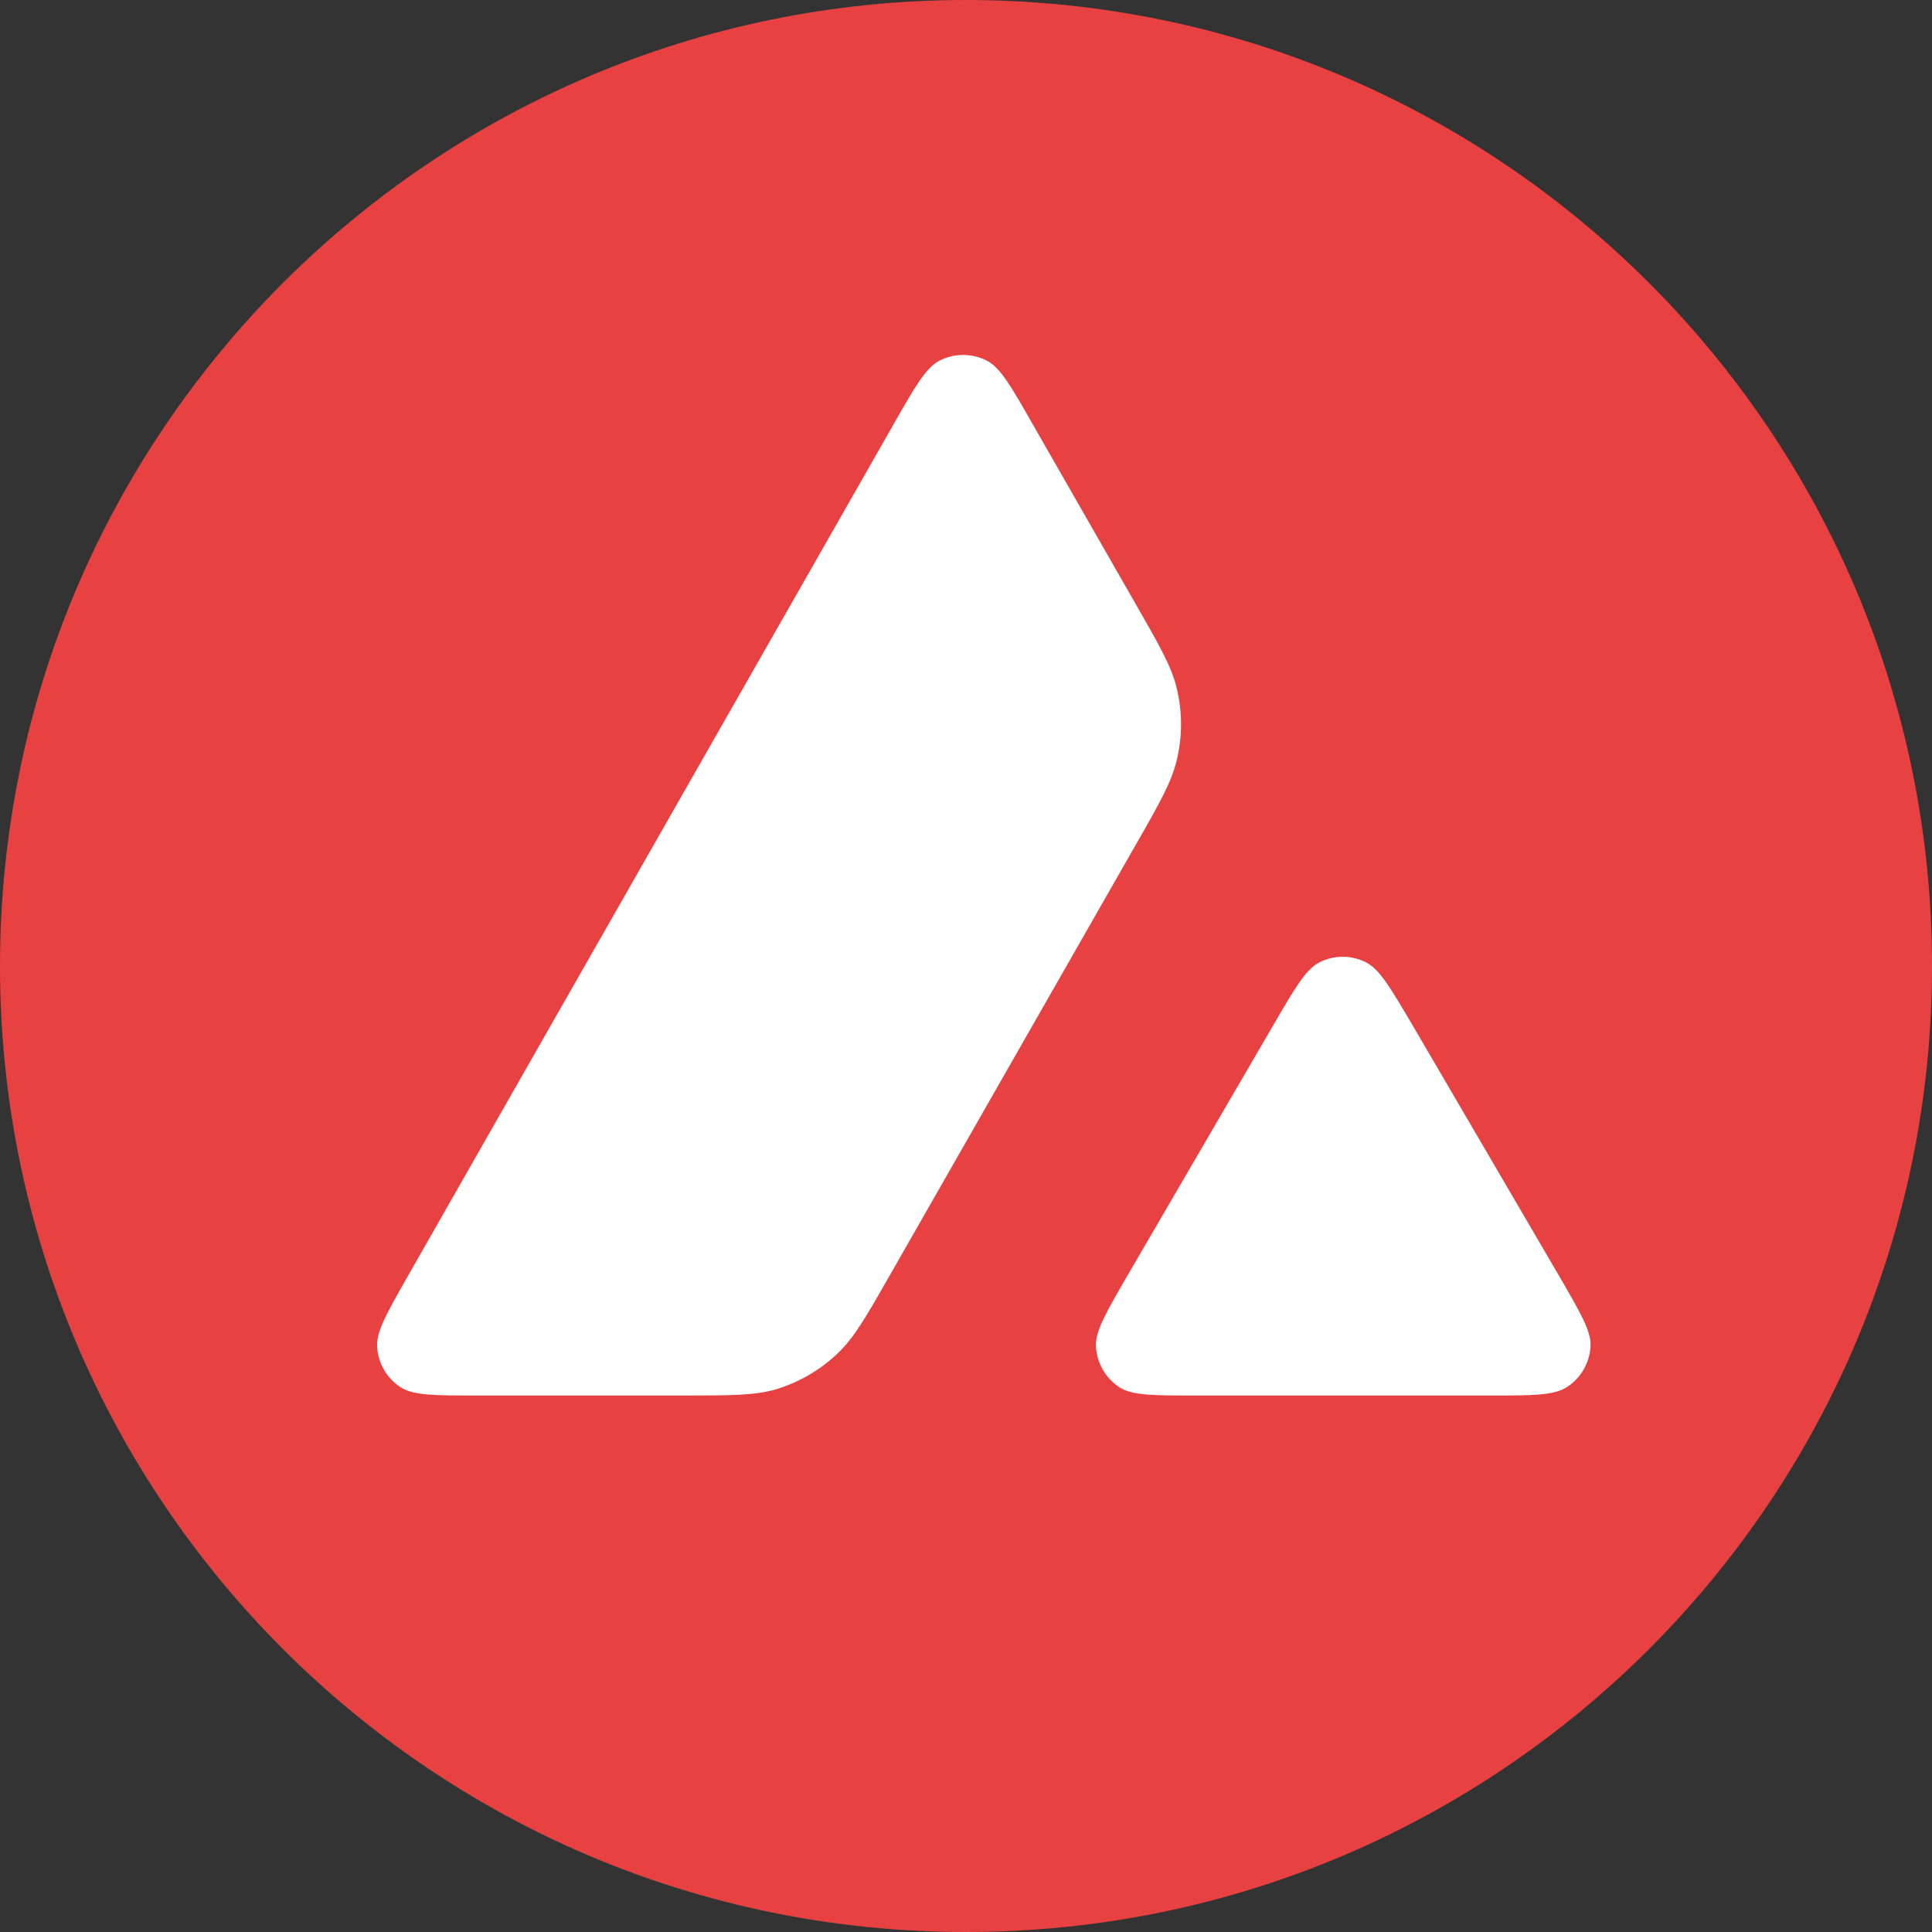 <svg xmlns="http://www.w3.org/2000/svg" viewBox="0 0 93 93" fill="none"><rect x="0" y="0" width="93" height="93" fill="#333333" stroke="none"/><path d="M46.5 93C72.181 93 93 72.181 93 46.5C93 20.819 72.181 0 46.5 0C20.819 0 0 20.819 0 46.5C0 72.181 20.819 93 46.5 93Z" fill="#E84142"></path><path d="M32.811 67.176H22.989C20.925 67.176 19.905 67.176 19.284 66.778C18.612 66.343 18.202 65.622 18.152 64.826C18.115 64.093 18.625 63.197 19.644 61.407L43.019 20.415C44.051 18.6 44.573 17.692 45.232 17.356C45.94 16.996 46.786 16.996 47.495 17.356C48.154 17.692 48.676 18.6 49.708 20.415L54.693 29.118C55.825 31.095 56.397 32.09 56.645 33.134C56.919 34.265 56.919 35.459 56.645 36.59C56.397 37.635 55.837 38.63 54.706 40.606L42.844 61.37C41.701 63.371 41.129 64.379 40.333 65.137C39.475 65.958 38.443 66.554 37.312 66.89C36.28 67.176 35.124 67.176 32.811 67.176Z" fill="white"></path><path d="M71.689 67.177H57.615C55.539 67.177 54.495 67.177 53.885 66.779C53.214 66.344 52.804 65.61 52.754 64.814C52.717 64.081 53.239 63.185 54.283 61.383L61.308 49.322C62.34 47.544 62.862 46.662 63.508 46.326C64.217 45.965 65.05 45.965 65.759 46.326C66.418 46.662 66.928 47.544 67.972 49.31L75.022 61.37C76.066 63.173 76.601 64.068 76.563 64.802C76.526 65.597 76.103 66.331 75.432 66.766C74.81 67.177 73.766 67.177 71.689 67.177Z" fill="white"></path></svg>